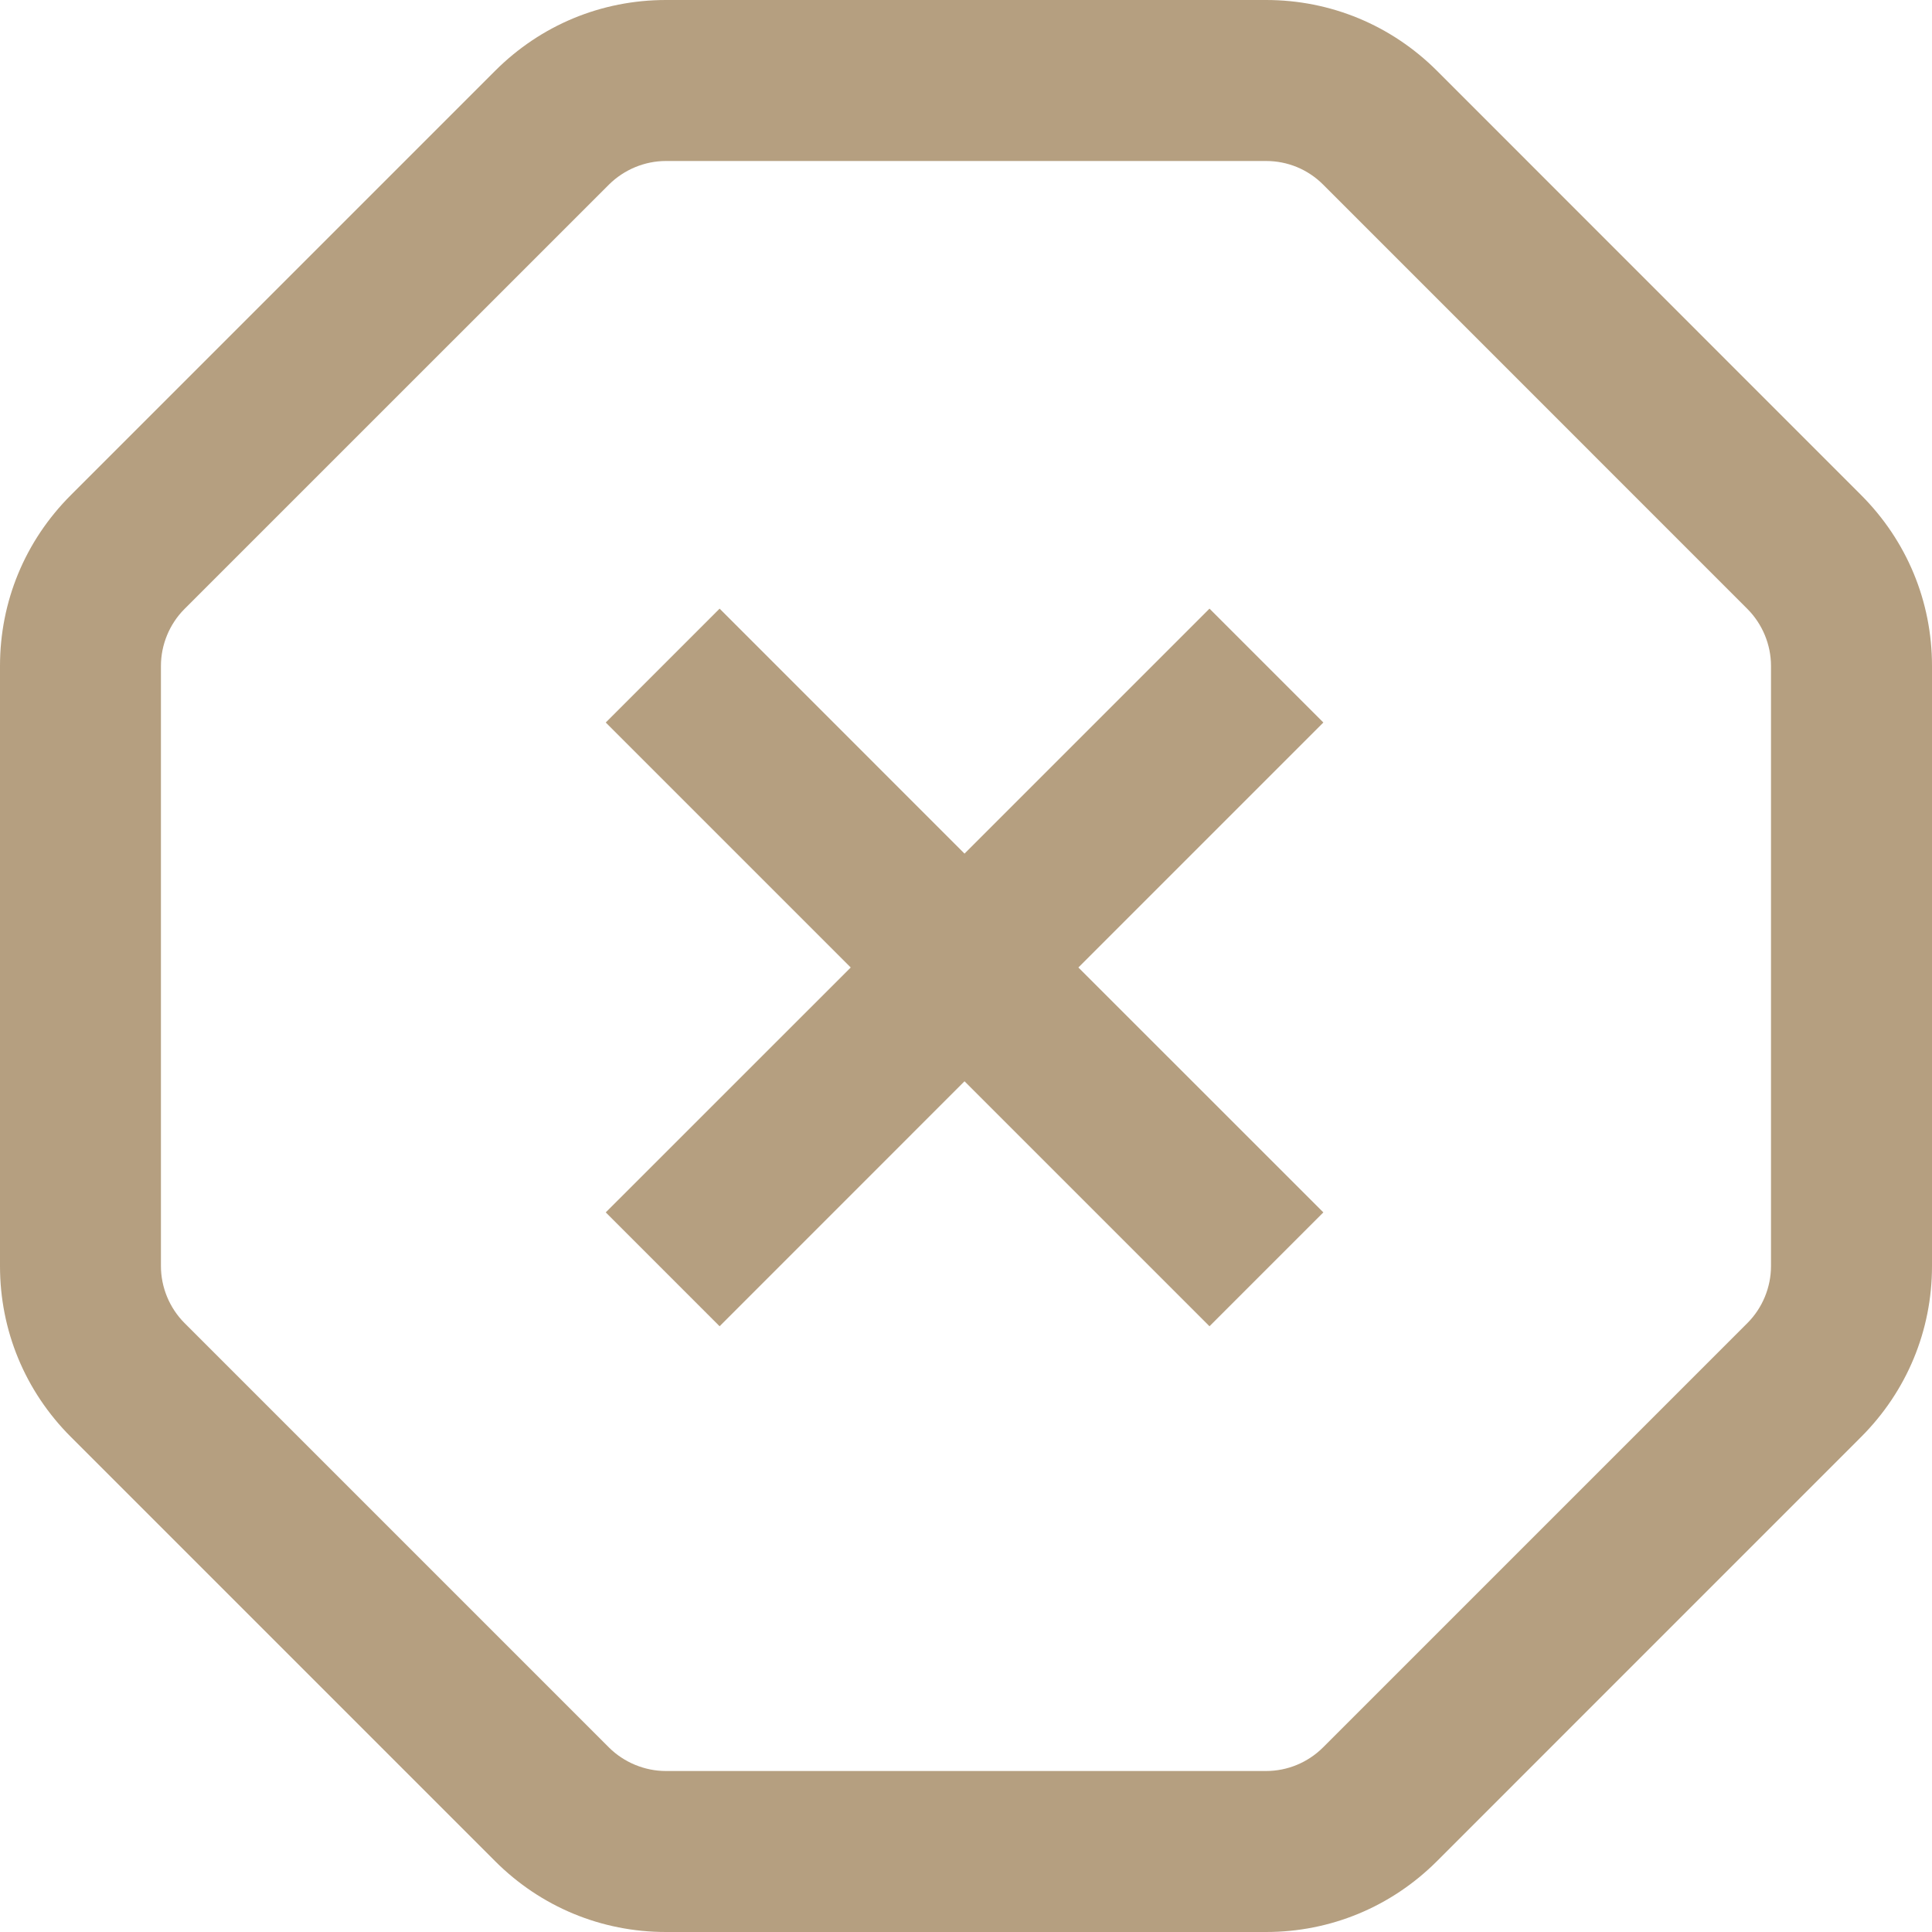 <svg width="30" height="30" viewBox="0 0 30 30" fill="none" xmlns="http://www.w3.org/2000/svg">
<path d="M28.901 7.689L22.311 1.097C21.602 0.39 20.66 0 19.66 0H10.34C9.339 0 8.398 0.39 7.689 1.099L1.099 7.689C0.39 8.398 0 9.339 0 10.34V19.66C0 20.661 0.39 21.602 1.099 22.311L7.689 28.901C8.398 29.61 9.339 30 10.34 30H19.66C20.66 30 21.602 29.61 22.312 28.901L28.901 22.311C29.609 21.602 30 20.661 30 19.66V10.34C30 9.339 29.609 8.398 28.901 7.689ZM27.5 19.66C27.5 19.989 27.367 20.311 27.134 20.544L20.545 27.133C20.308 27.369 19.992 27.5 19.659 27.5H10.339C10.01 27.5 9.688 27.366 9.455 27.134L2.865 20.544C2.632 20.31 2.499 19.989 2.499 19.66V10.34C2.499 10.011 2.632 9.689 2.865 9.456L9.456 2.866C9.69 2.634 10.011 2.5 10.34 2.5H19.66C19.994 2.5 20.309 2.63 20.545 2.866L27.134 9.456C27.367 9.69 27.5 10.011 27.5 10.34V19.66ZM20.549 11.219L16.745 15.023L20.549 18.826L18.781 20.594L14.977 16.79L11.174 20.594L9.406 18.826L13.21 15.023L9.406 11.219L11.174 9.451L14.977 13.255L18.781 9.451L20.549 11.219Z" fill="#B59F80"/>
</svg>
